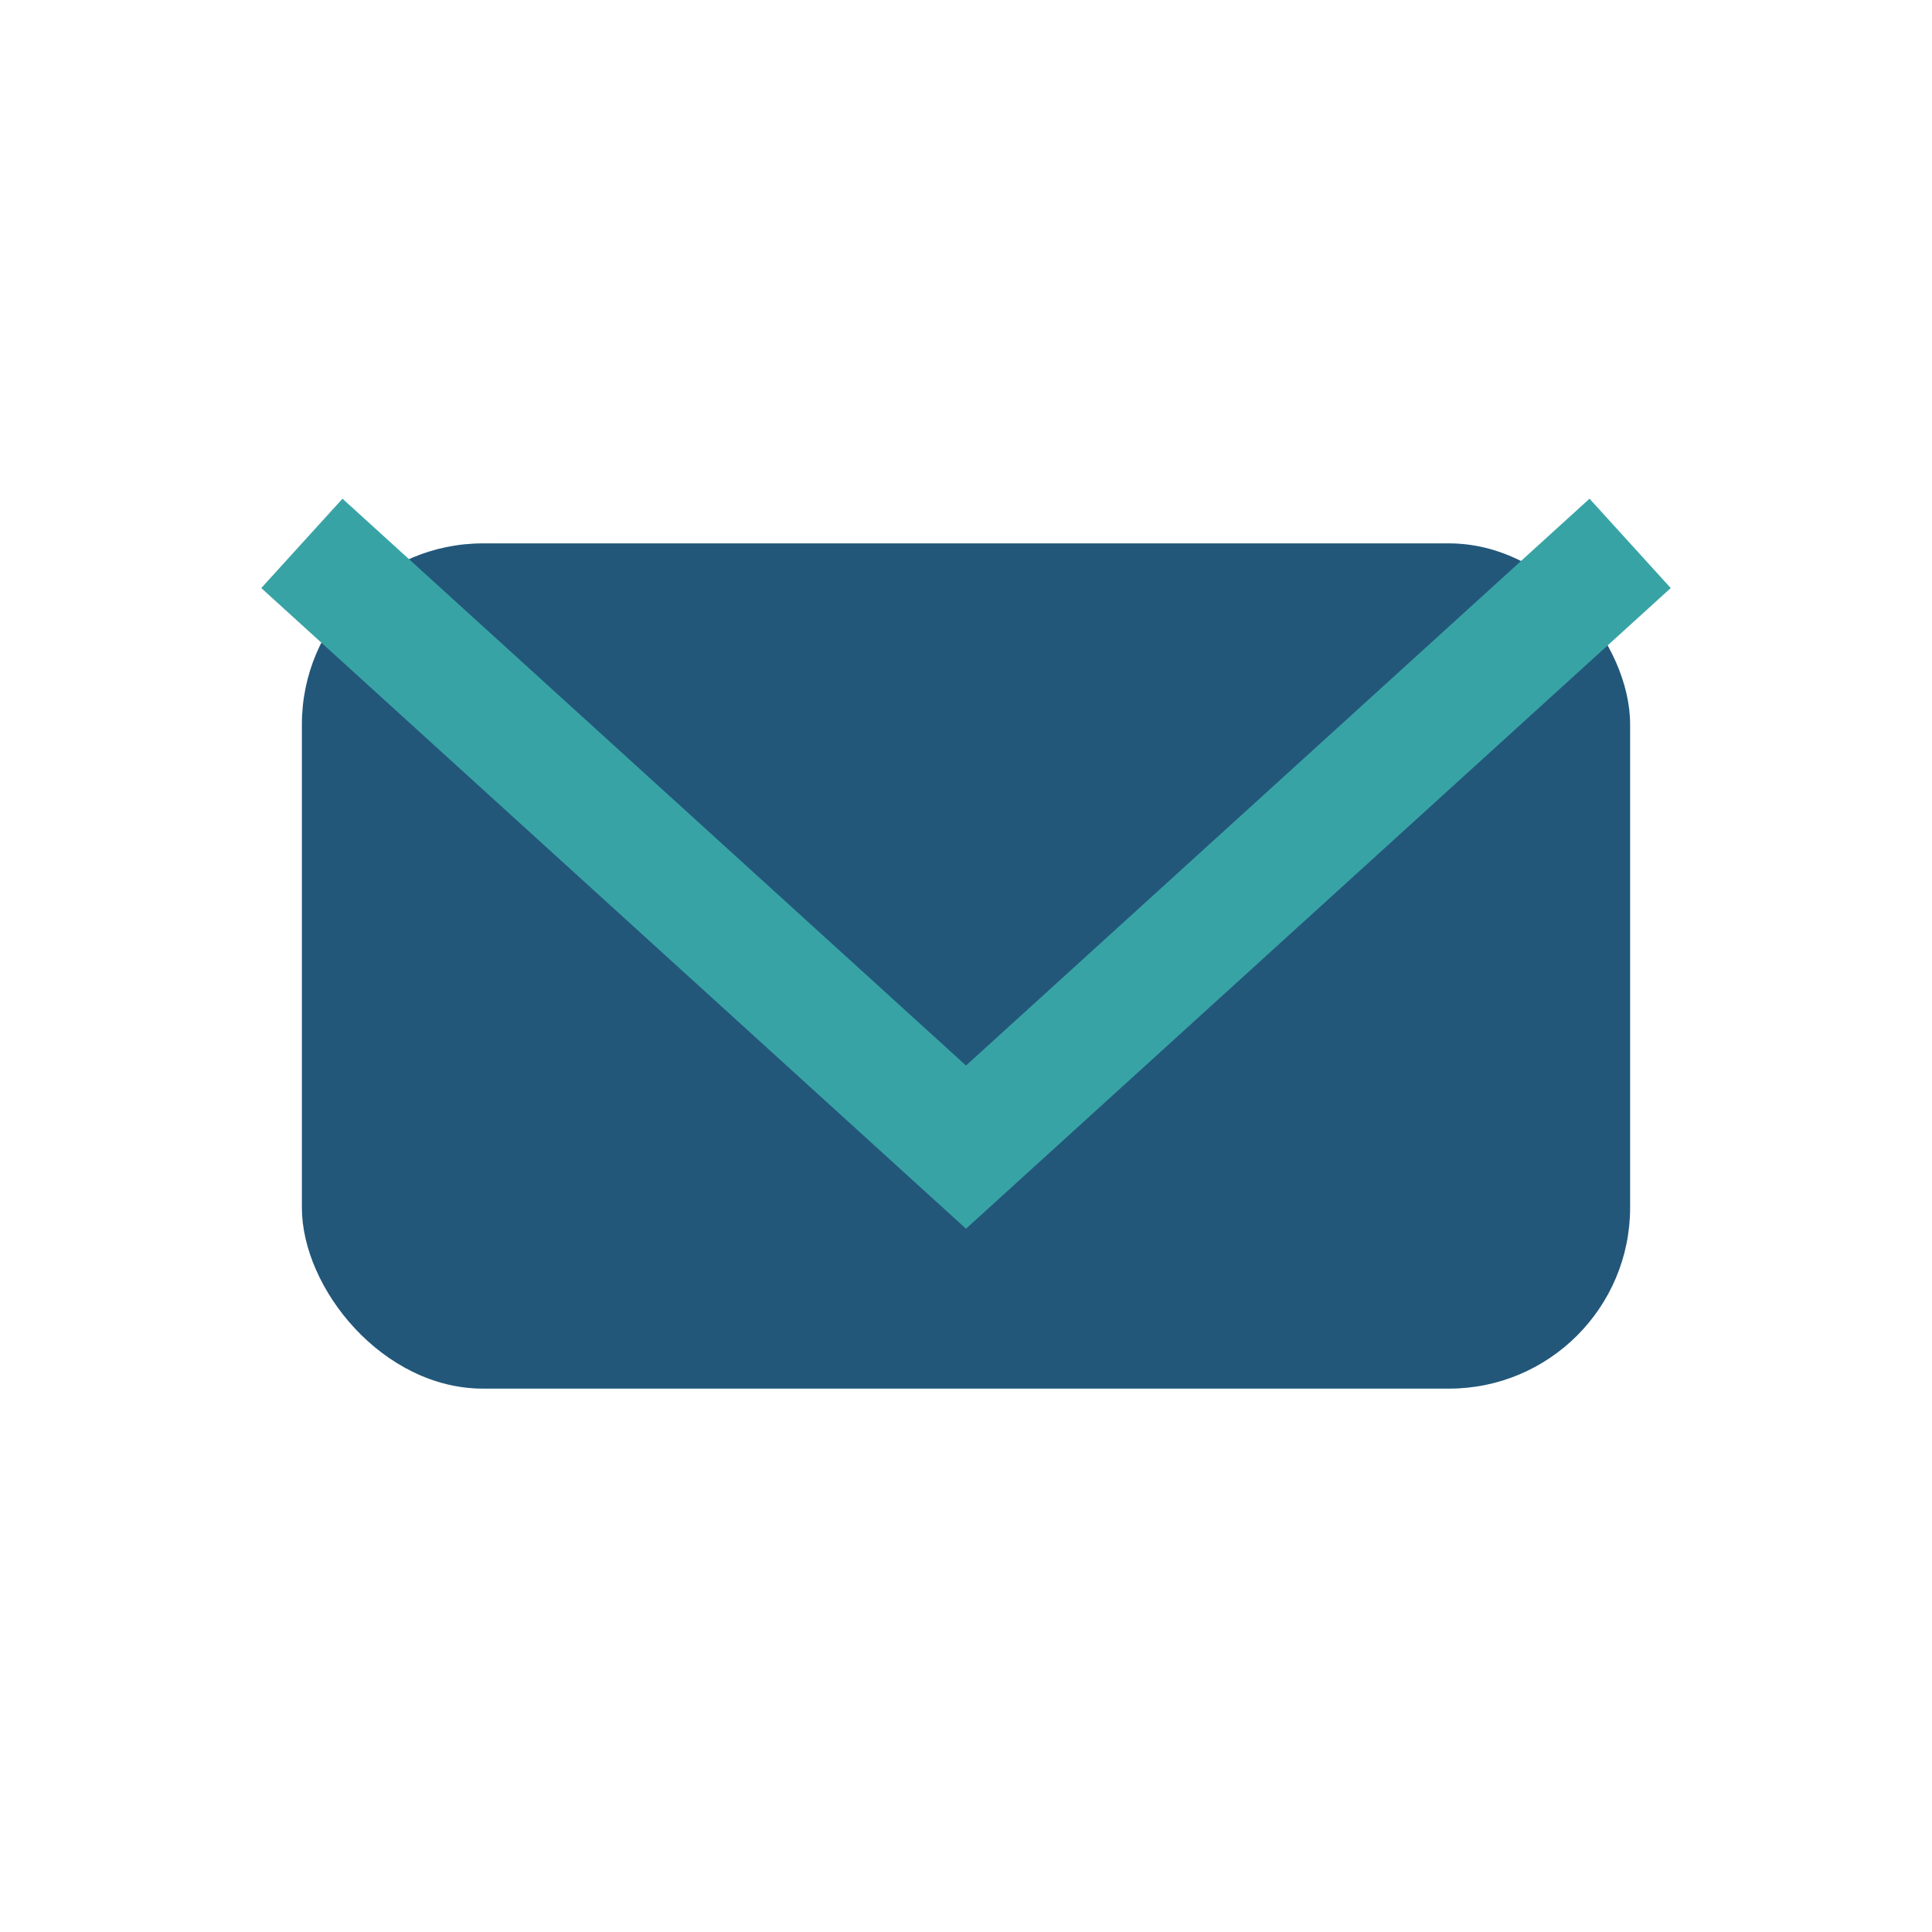<?xml version="1.0" encoding="UTF-8"?>
<svg xmlns="http://www.w3.org/2000/svg" width="32" height="32" viewBox="0 0 32 32"><rect x="5" y="9" width="22" height="14" rx="3" fill="#22577A"/><polyline points="5,9 16,19 27,9" fill="none" stroke="#38A3A5" stroke-width="2"/></svg>